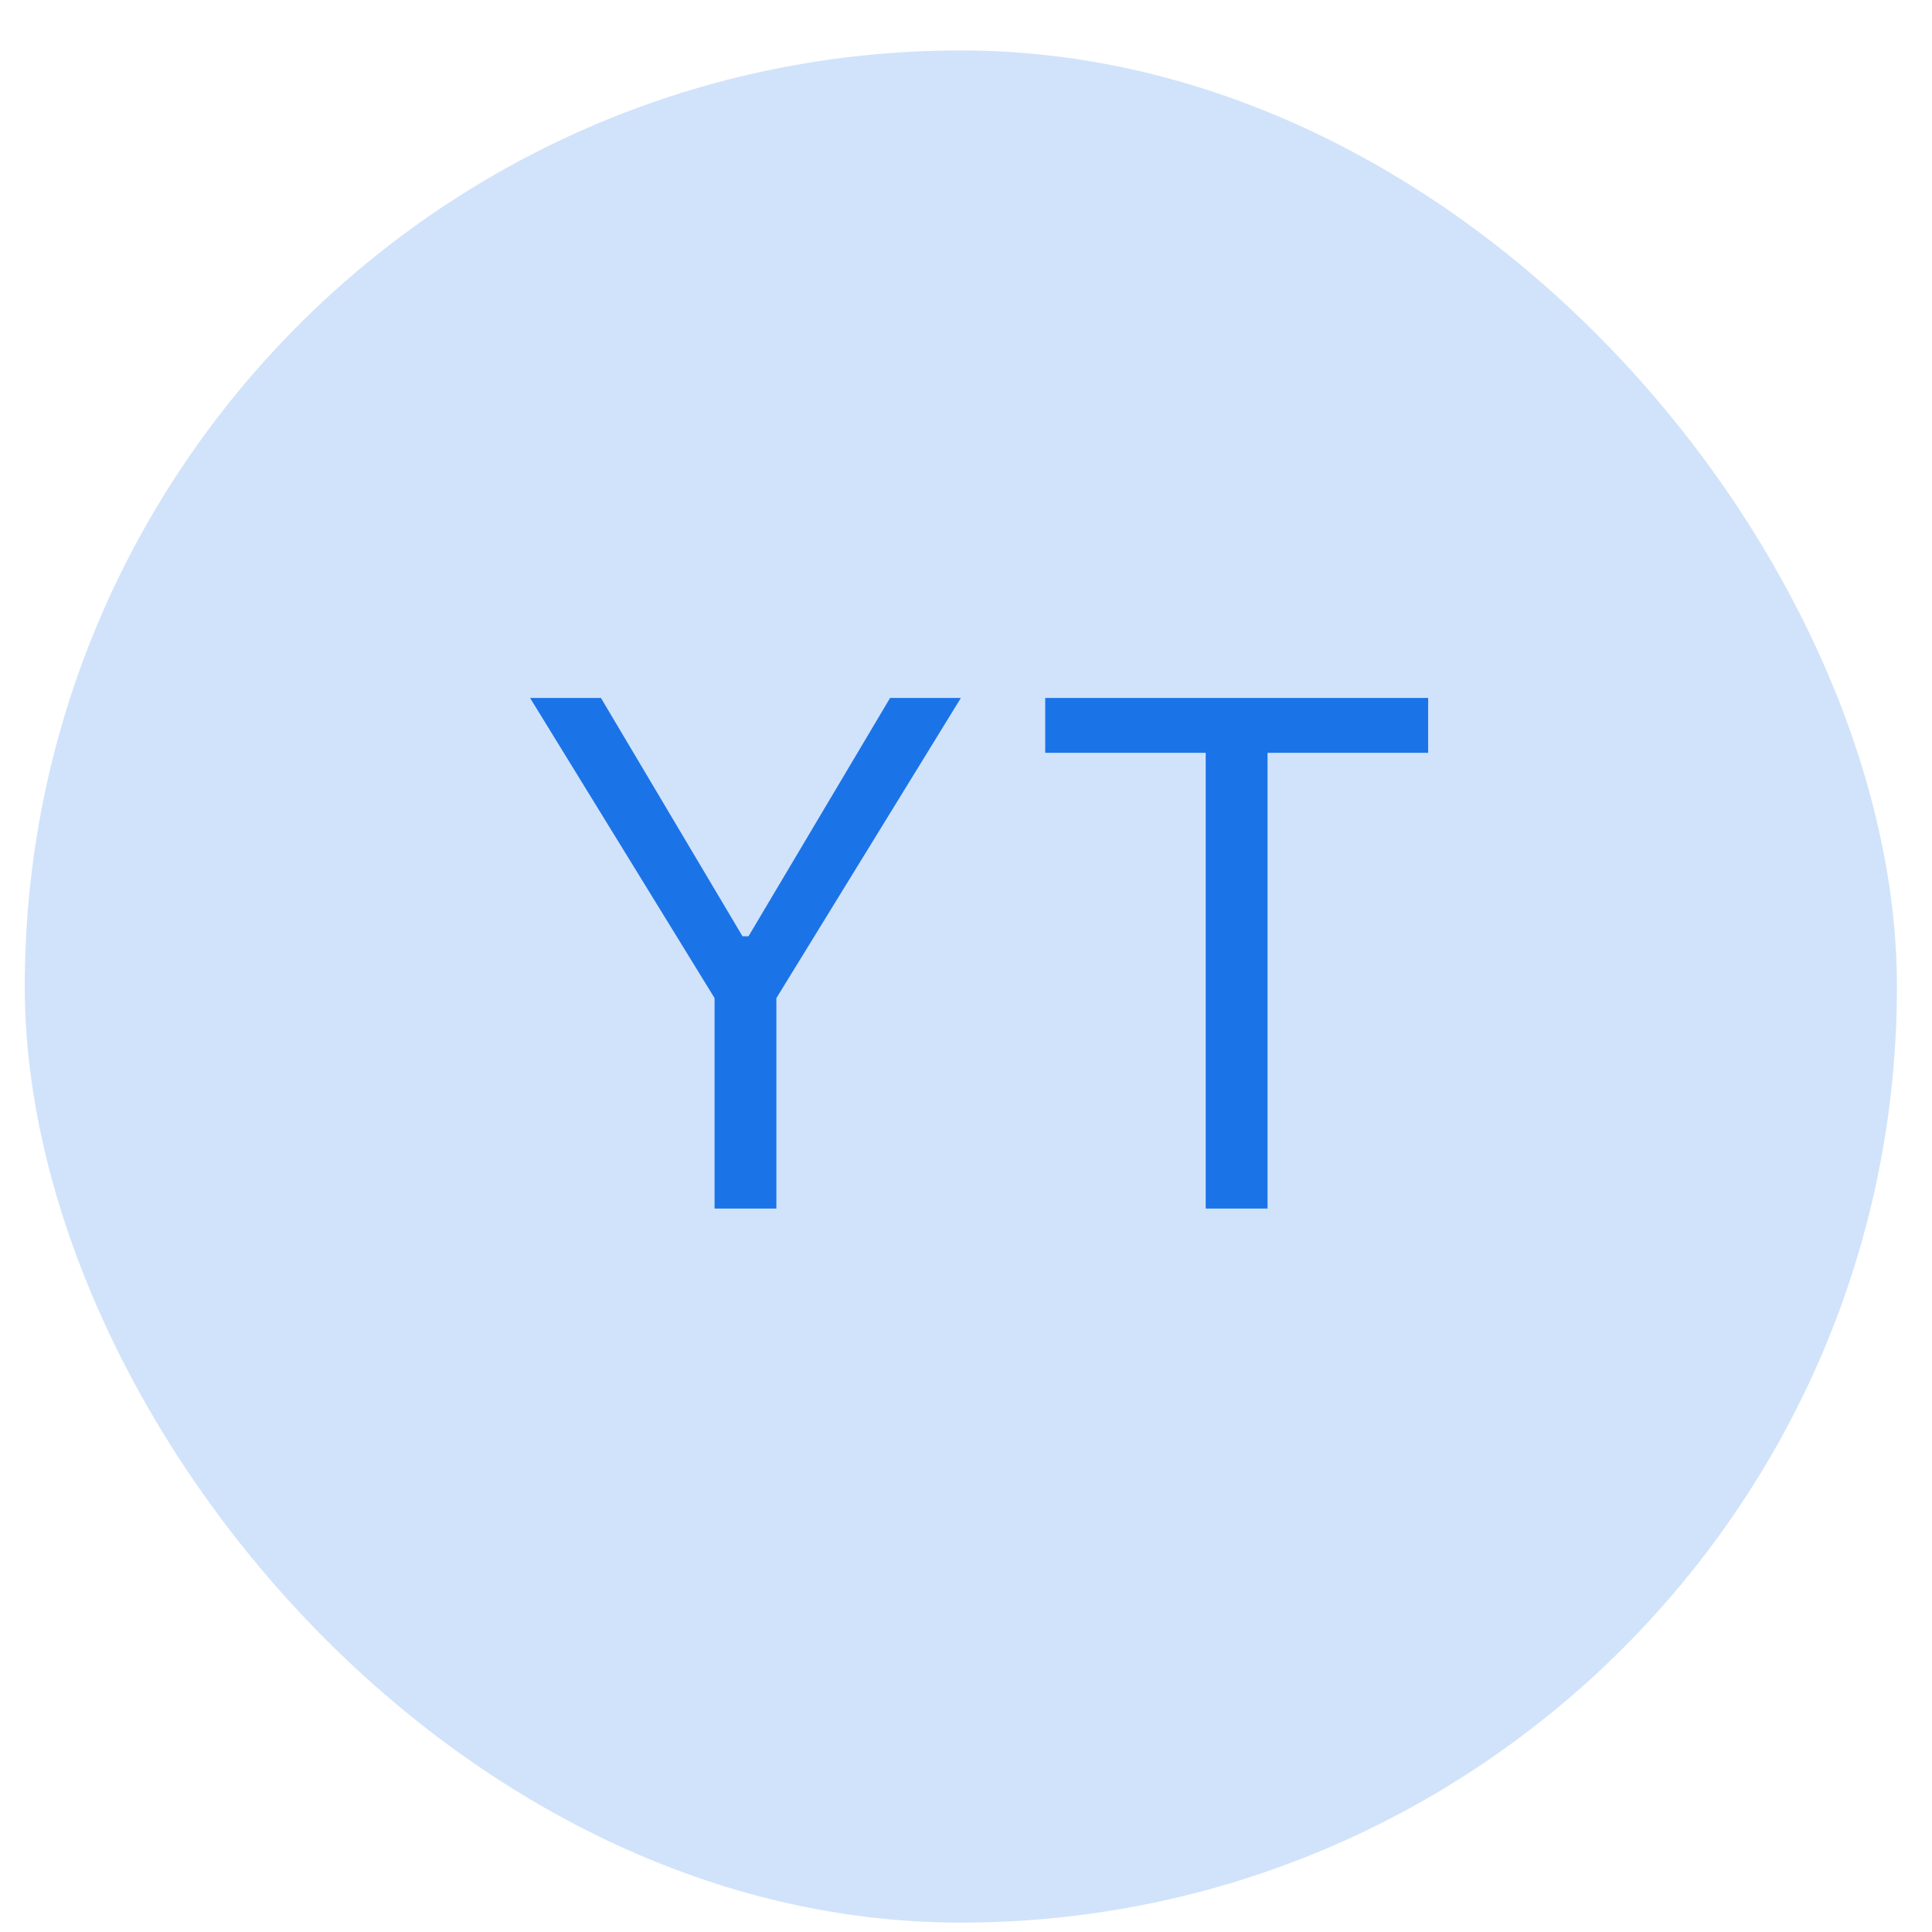 <svg width="28" height="28" viewBox="0 0 28 28" fill="none" xmlns="http://www.w3.org/2000/svg">
<rect x="0.359" y="0.731" width="27.133" height="27.133" rx="13.567" fill="#1B73E8" fill-opacity="0.2"/>
<path d="M7.682 10.115H8.709L10.761 13.569H10.848L12.9 10.115H13.926L11.252 14.465V17.515H10.356V14.465L7.682 10.115ZM15.148 10.91V10.115H20.698V10.91H18.37V17.515H17.474V10.91H15.148Z" fill="#1B73E8"/>
</svg>

